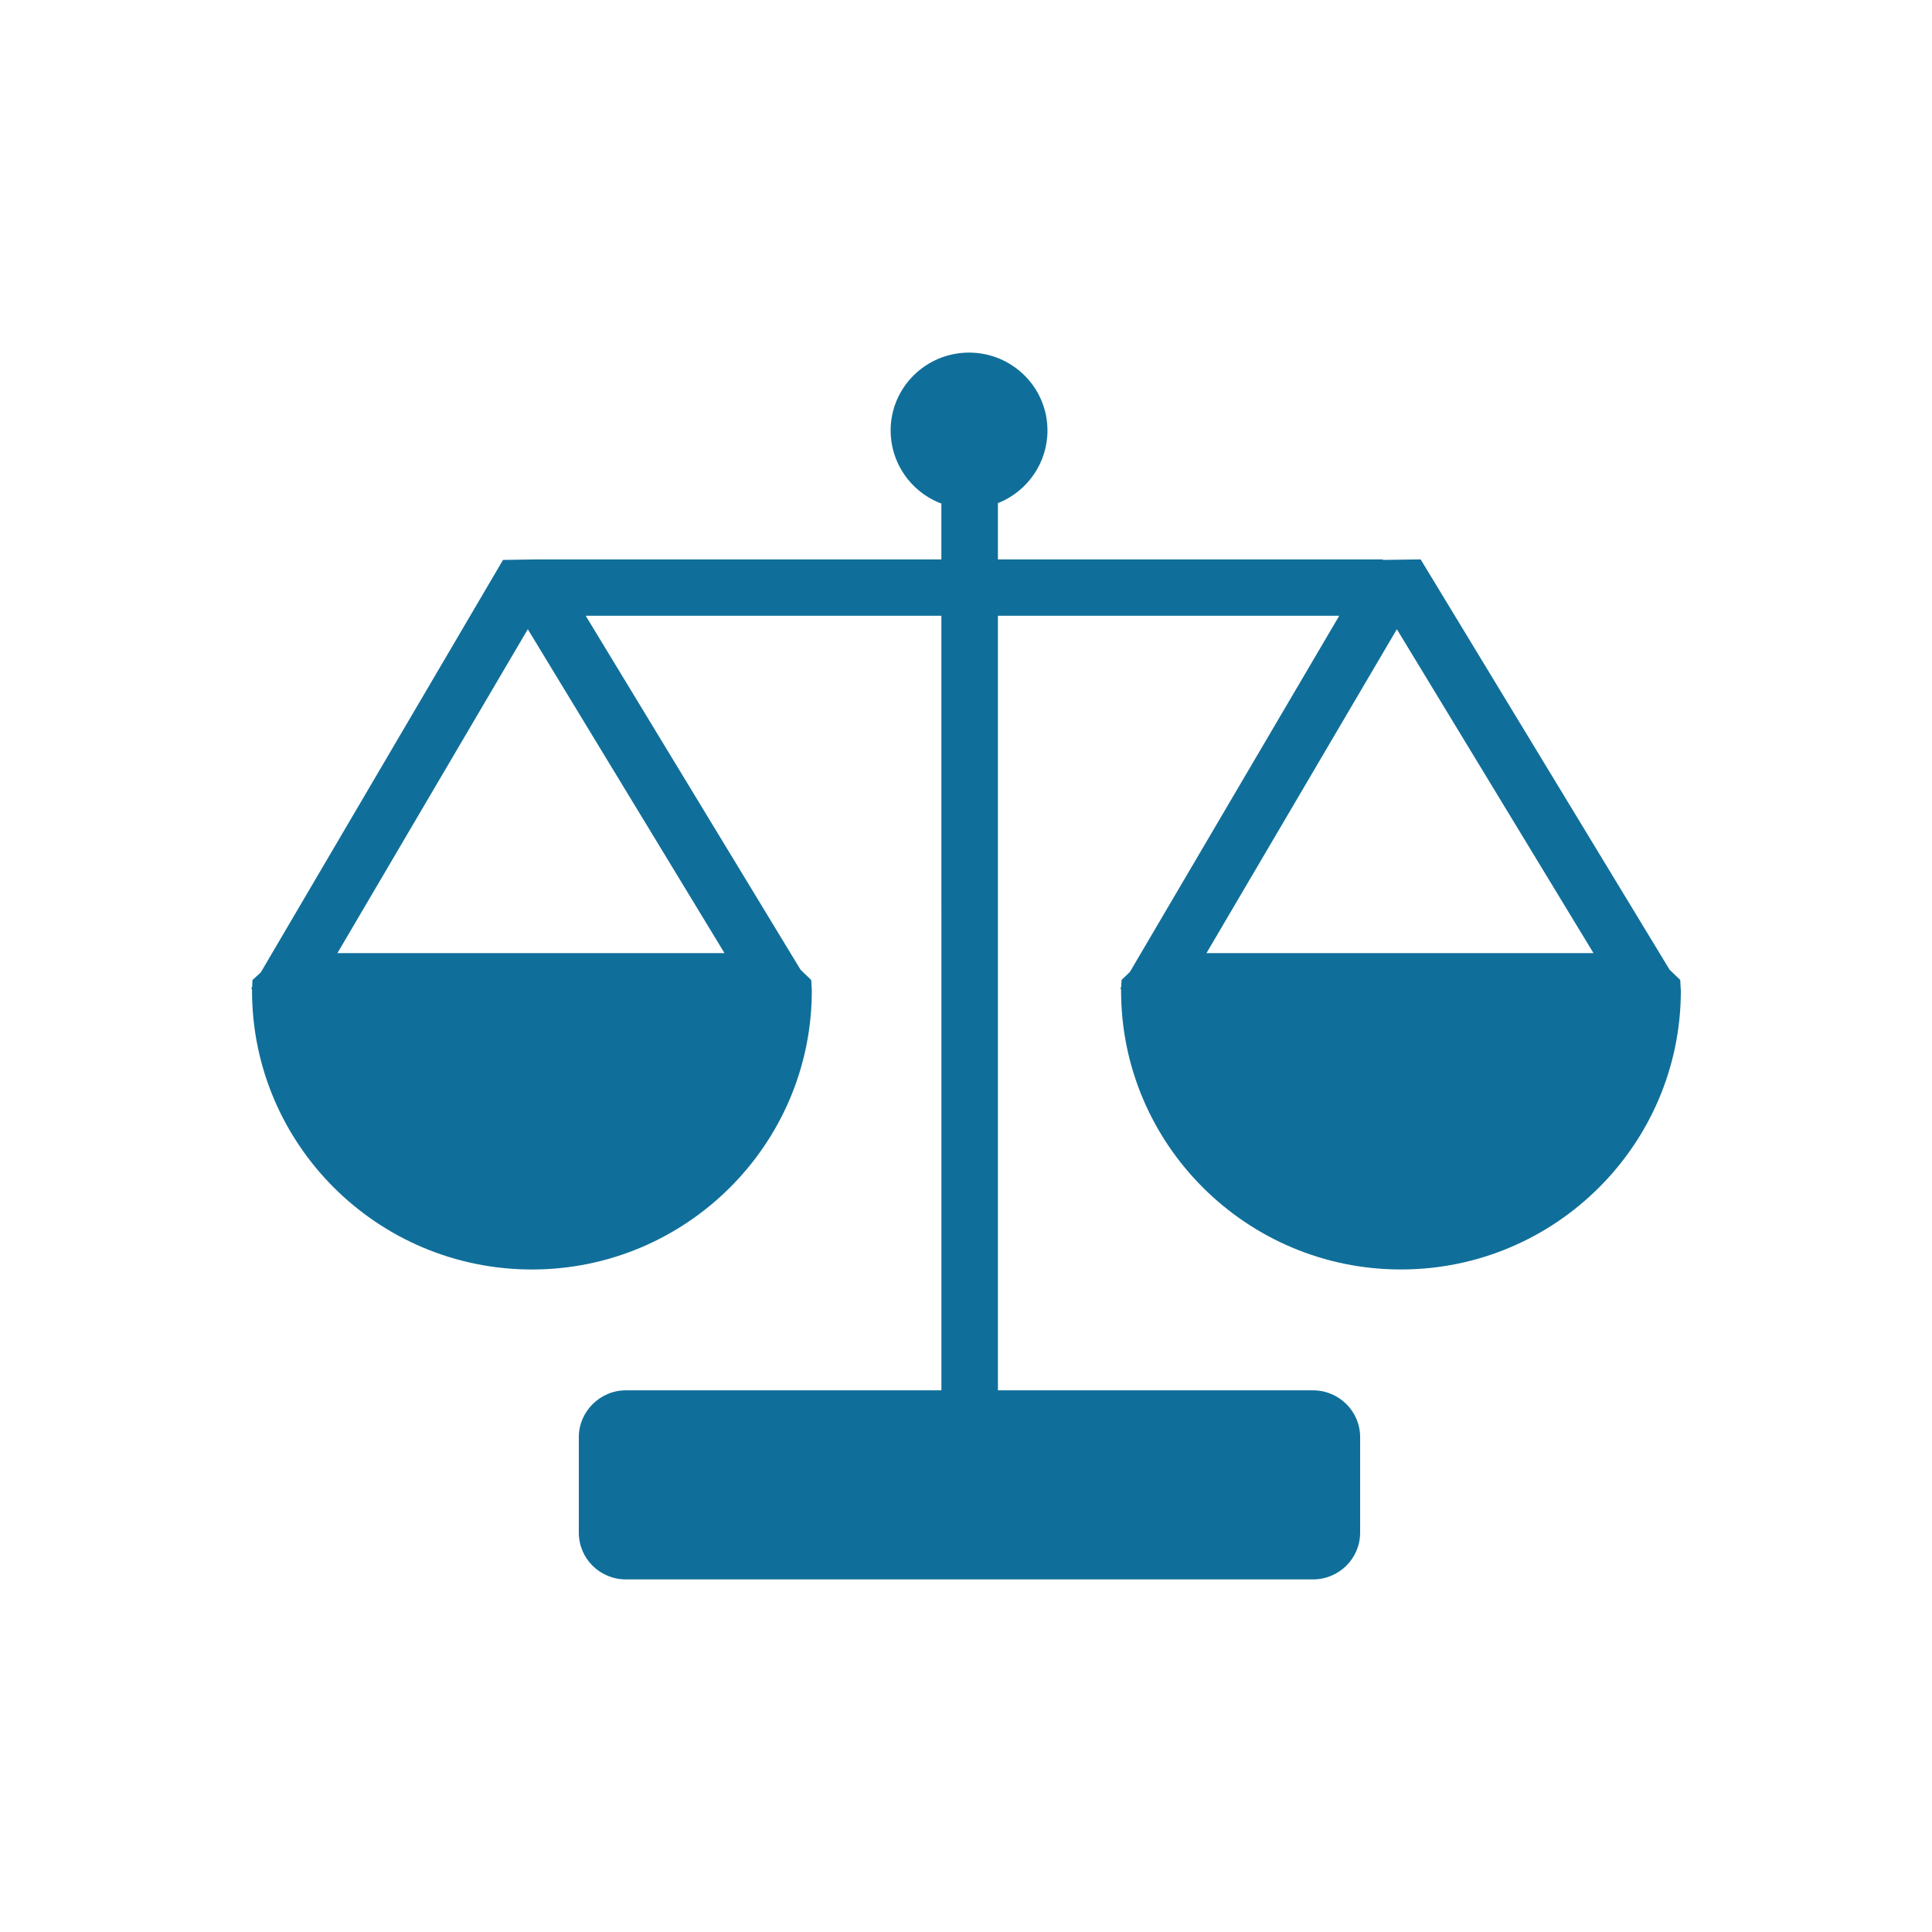 <svg data-bbox="26.001 36.501 148 126.999" viewBox="0 0 200 200" height="200" width="200" xmlns="http://www.w3.org/2000/svg" data-type="color">
    <g>
        <path d="M173.989 102.39l-.05-.944-1.099-1.057-25.776-42.482-3.907.056v-.056h-39.852V52.07l.173-.056c2.908-1.223 4.956-4.115 4.956-7.451 0-4.448-3.634-8.062-8.116-8.062-4.488 0-8.121 3.614-8.121 8.062 0 3.337 2.043 6.228 4.956 7.451l.296.111v5.782H55.7l-3.628.056-25.078 42.705-.854.779-.039.723-.1.167.089.054v.167c0 15.903 12.977 28.86 28.974 28.86 15.991 0 28.974-12.956 28.974-28.86l-.005-.167-.056-.944-1.1-1.057-22.243-36.644H97.45l.005 80.181H64.792c-2.707 0-4.873 2.224-4.873 4.838v9.897c0 2.669 2.166 4.838 4.873 4.838h71.131c2.69 0 4.878-2.169 4.878-4.838v-9.897c0-2.67-2.188-4.838-4.878-4.838h-32.618V63.746h35.331l-21.667 36.865-.865.834-.039.723-.1.167.089.054v.167c0 15.903 12.977 28.86 28.968 28.86 15.997 0 28.979-12.956 28.979-28.86l-.012-.166zM75 98.666H34.93l19.708-33.529L75 98.666zm49.894 0l19.708-33.529 20.356 33.529h-40.064z" fill="#106f9a" data-color="1"/>
    </g>
</svg>
